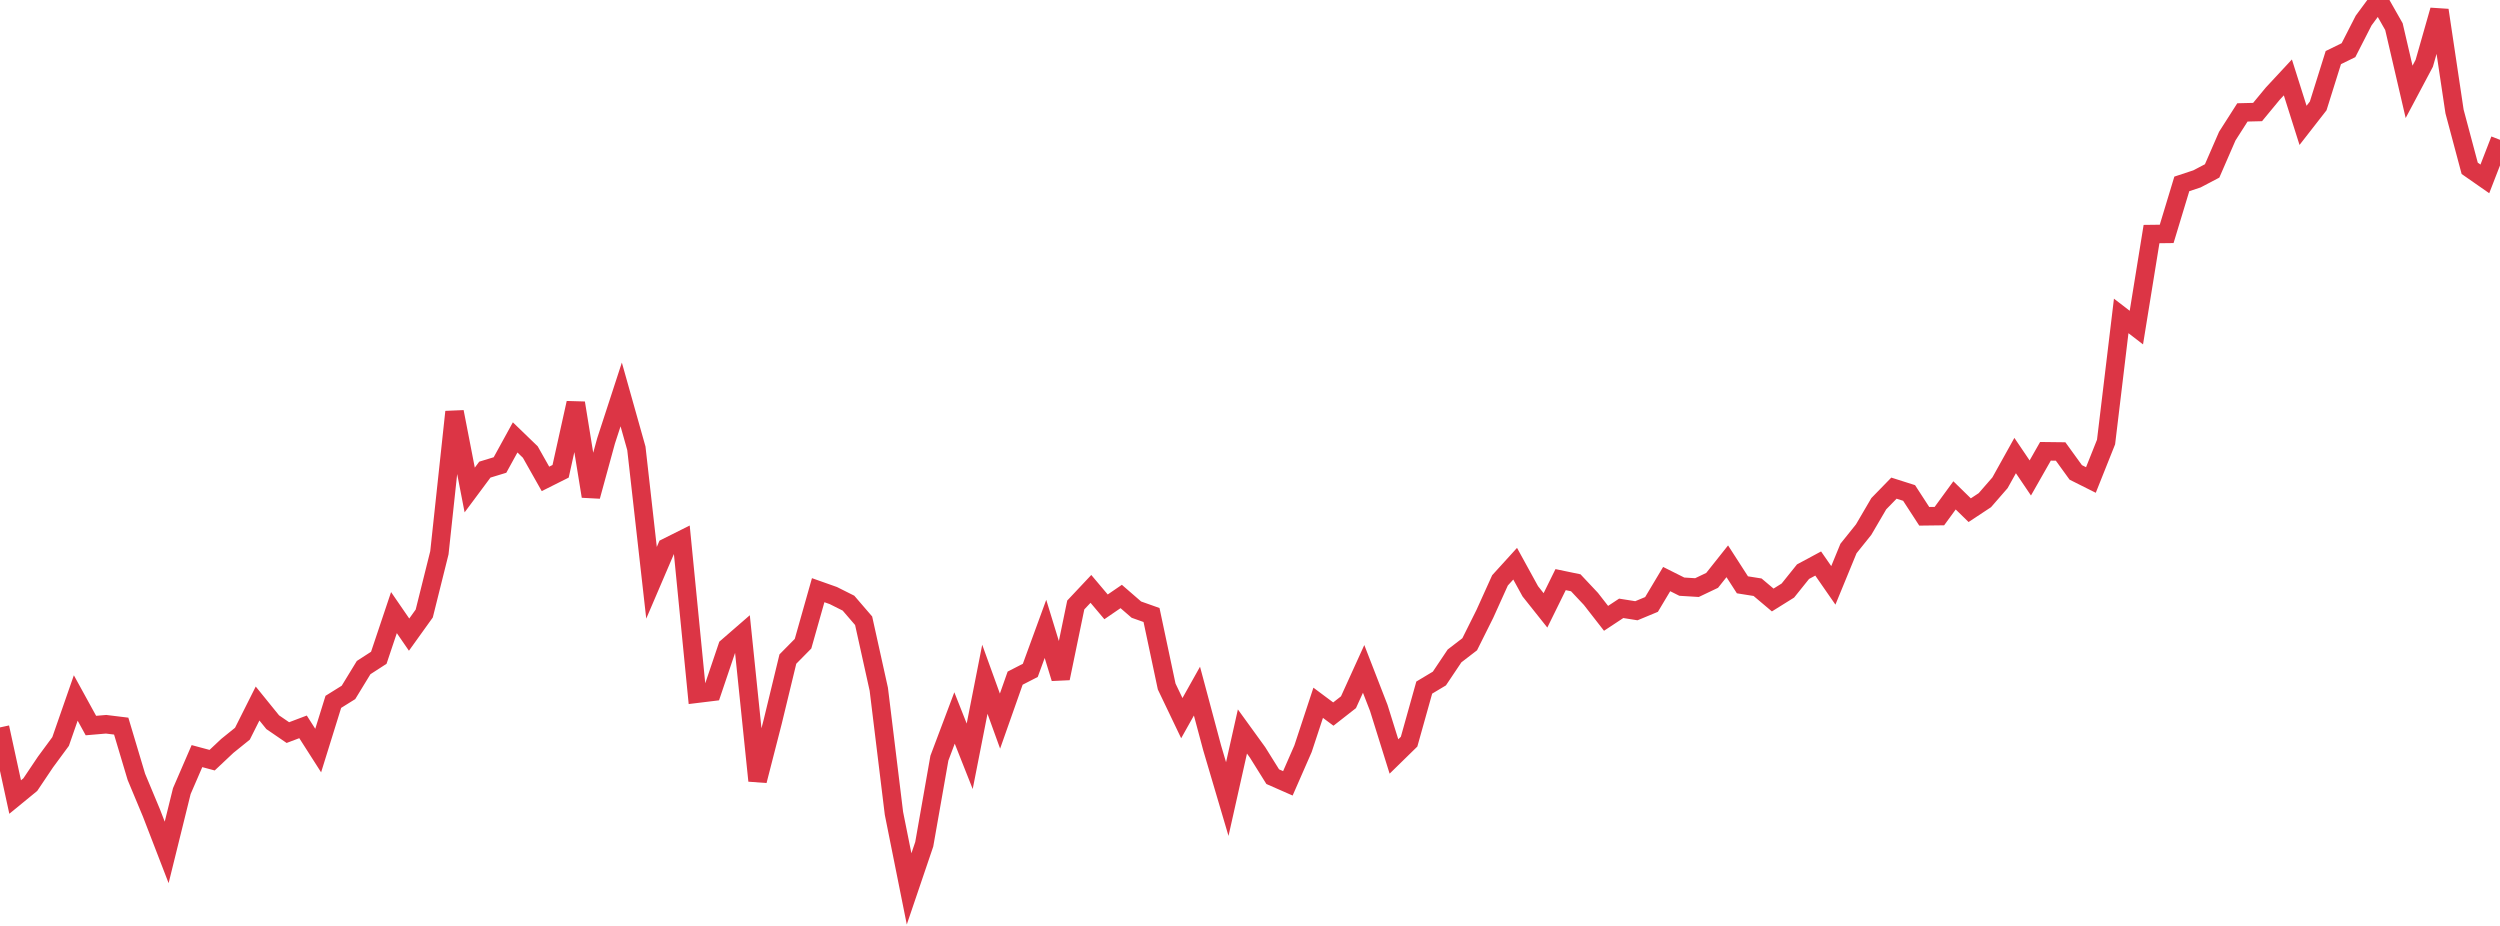 <?xml version="1.0" standalone="no"?>
<!DOCTYPE svg PUBLIC "-//W3C//DTD SVG 1.1//EN" "http://www.w3.org/Graphics/SVG/1.1/DTD/svg11.dtd">
<svg width="135" height="50" viewBox="0 0 135 50" preserveAspectRatio="none" class="sparkline" xmlns="http://www.w3.org/2000/svg"
xmlns:xlink="http://www.w3.org/1999/xlink"><path  class="sparkline--line" d="M 0 39.28 L 0 39.28 L 0.818 43.04 L 1.636 42.37 L 2.455 41.15 L 3.273 40.04 L 4.091 37.69 L 4.909 39.18 L 5.727 39.11 L 6.545 39.21 L 7.364 41.95 L 8.182 43.91 L 9 46.03 L 9.818 42.72 L 10.636 40.83 L 11.455 41.05 L 12.273 40.28 L 13.091 39.62 L 13.909 37.99 L 14.727 39 L 15.545 39.56 L 16.364 39.25 L 17.182 40.53 L 18 37.9 L 18.818 37.39 L 19.636 36.05 L 20.455 35.52 L 21.273 33.08 L 22.091 34.27 L 22.909 33.13 L 23.727 29.85 L 24.545 22.24 L 25.364 26.46 L 26.182 25.36 L 27 25.11 L 27.818 23.62 L 28.636 24.41 L 29.455 25.86 L 30.273 25.45 L 31.091 21.76 L 31.909 26.8 L 32.727 23.81 L 33.545 21.3 L 34.364 24.21 L 35.182 31.47 L 36 29.56 L 36.818 29.15 L 37.636 37.46 L 38.455 37.36 L 39.273 34.94 L 40.091 34.23 L 40.909 42.16 L 41.727 38.97 L 42.545 35.59 L 43.364 34.76 L 44.182 31.87 L 45 32.16 L 45.818 32.57 L 46.636 33.52 L 47.455 37.22 L 48.273 43.92 L 49.091 48 L 49.909 45.59 L 50.727 40.94 L 51.545 38.77 L 52.364 40.84 L 53.182 36.68 L 54 38.94 L 54.818 36.62 L 55.636 36.2 L 56.455 33.96 L 57.273 36.63 L 58.091 32.67 L 58.909 31.8 L 59.727 32.77 L 60.545 32.21 L 61.364 32.92 L 62.182 33.21 L 63 37.07 L 63.818 38.78 L 64.636 37.32 L 65.455 40.38 L 66.273 43.15 L 67.091 39.5 L 67.909 40.63 L 68.727 41.94 L 69.545 42.3 L 70.364 40.43 L 71.182 37.95 L 72 38.56 L 72.818 37.92 L 73.636 36.12 L 74.455 38.23 L 75.273 40.85 L 76.091 40.05 L 76.909 37.13 L 77.727 36.64 L 78.545 35.42 L 79.364 34.79 L 80.182 33.15 L 81 31.34 L 81.818 30.44 L 82.636 31.93 L 83.455 32.96 L 84.273 31.3 L 85.091 31.47 L 85.909 32.34 L 86.727 33.39 L 87.545 32.85 L 88.364 32.98 L 89.182 32.64 L 90 31.27 L 90.818 31.68 L 91.636 31.73 L 92.455 31.34 L 93.273 30.31 L 94.091 31.58 L 94.909 31.71 L 95.727 32.4 L 96.545 31.89 L 97.364 30.87 L 98.182 30.43 L 99 31.61 L 99.818 29.62 L 100.636 28.6 L 101.455 27.2 L 102.273 26.36 L 103.091 26.62 L 103.909 27.88 L 104.727 27.87 L 105.545 26.75 L 106.364 27.55 L 107.182 27.01 L 108 26.07 L 108.818 24.6 L 109.636 25.81 L 110.455 24.37 L 111.273 24.38 L 112.091 25.51 L 112.909 25.92 L 113.727 23.87 L 114.545 17.06 L 115.364 17.69 L 116.182 12.64 L 117 12.63 L 117.818 9.93 L 118.636 9.66 L 119.455 9.23 L 120.273 7.35 L 121.091 6.07 L 121.909 6.05 L 122.727 5.06 L 123.545 4.18 L 124.364 6.77 L 125.182 5.72 L 126 3.11 L 126.818 2.71 L 127.636 1.11 L 128.455 0 L 129.273 1.44 L 130.091 4.96 L 130.909 3.42 L 131.727 0.55 L 132.545 6.02 L 133.364 9.09 L 134.182 9.66 L 135 7.55" fill="none" stroke-width="1" stroke="#dc3545"></path></svg>